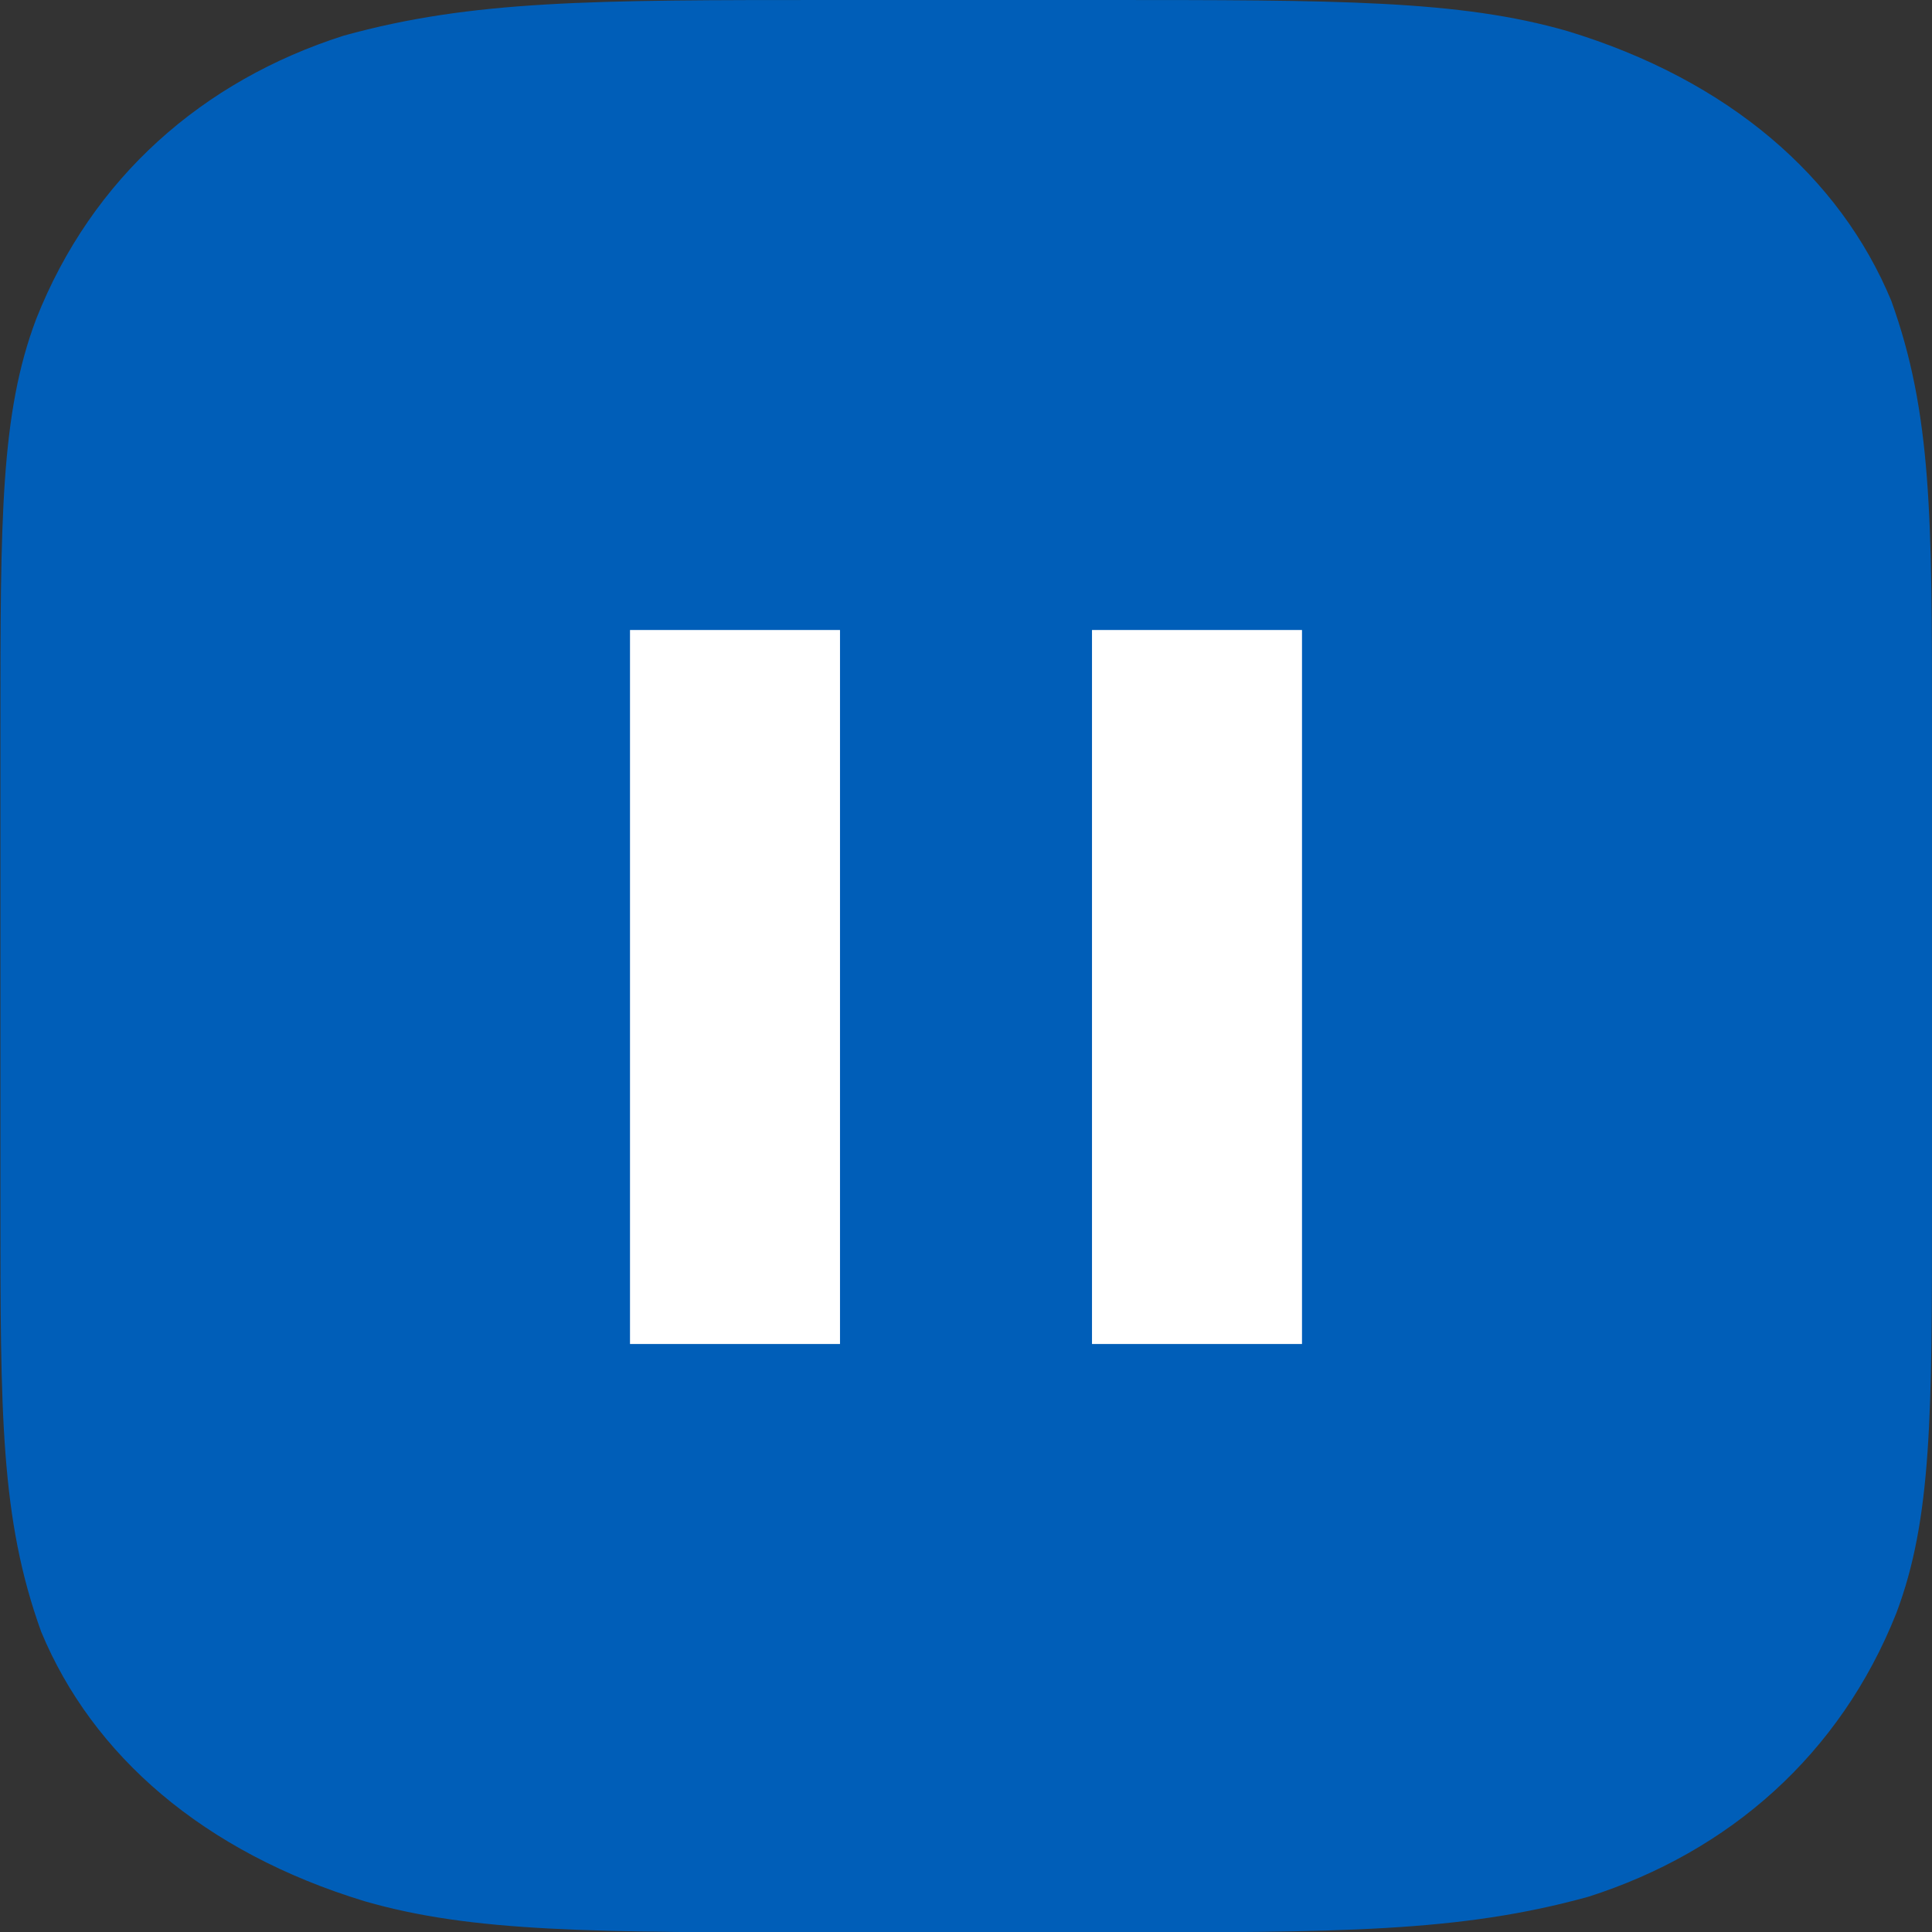<?xml version="1.0" encoding="UTF-8"?><svg id="_レイヤー_2" xmlns="http://www.w3.org/2000/svg" viewBox="0 0 46 46"><rect x="0" y="0" width="46" height="46" fill="#333333" stroke="none"/><defs><style>.cls-1{fill:#fff;}.cls-1,.cls-2{stroke-width:0px;}.cls-2{fill:#005eb8;}</style></defs><g id="_レイヤー_1-2"><path class="cls-2" d="m20,0h6.19c5.7,0,8.56,0,11.13.74,3.85,1.17,6.49,3.48,7.71,6.42.97,2.69.97,5.18.97,10.17v11.34c0,4.99,0,7.49-.85,9.74-1.34,3.37-3.98,5.68-7.33,6.75-3.07.85-5.92.85-11.62.85h-6.38c-5.7,0-8.56,0-11.13-.74-3.85-1.17-6.49-3.48-7.71-6.42-.97-2.69-.97-5.18-.97-10.17v-11.34c0-4.99,0-7.49.85-9.74C2.19,4.23,4.83,1.92,8.18.85c3.07-.85,5.92-.85,11.63-.85"/><rect class="cls-1" x="15" y="15" width="5" height="17"/><rect class="cls-1" x="26" y="15" width="5" height="17"/></g></svg>